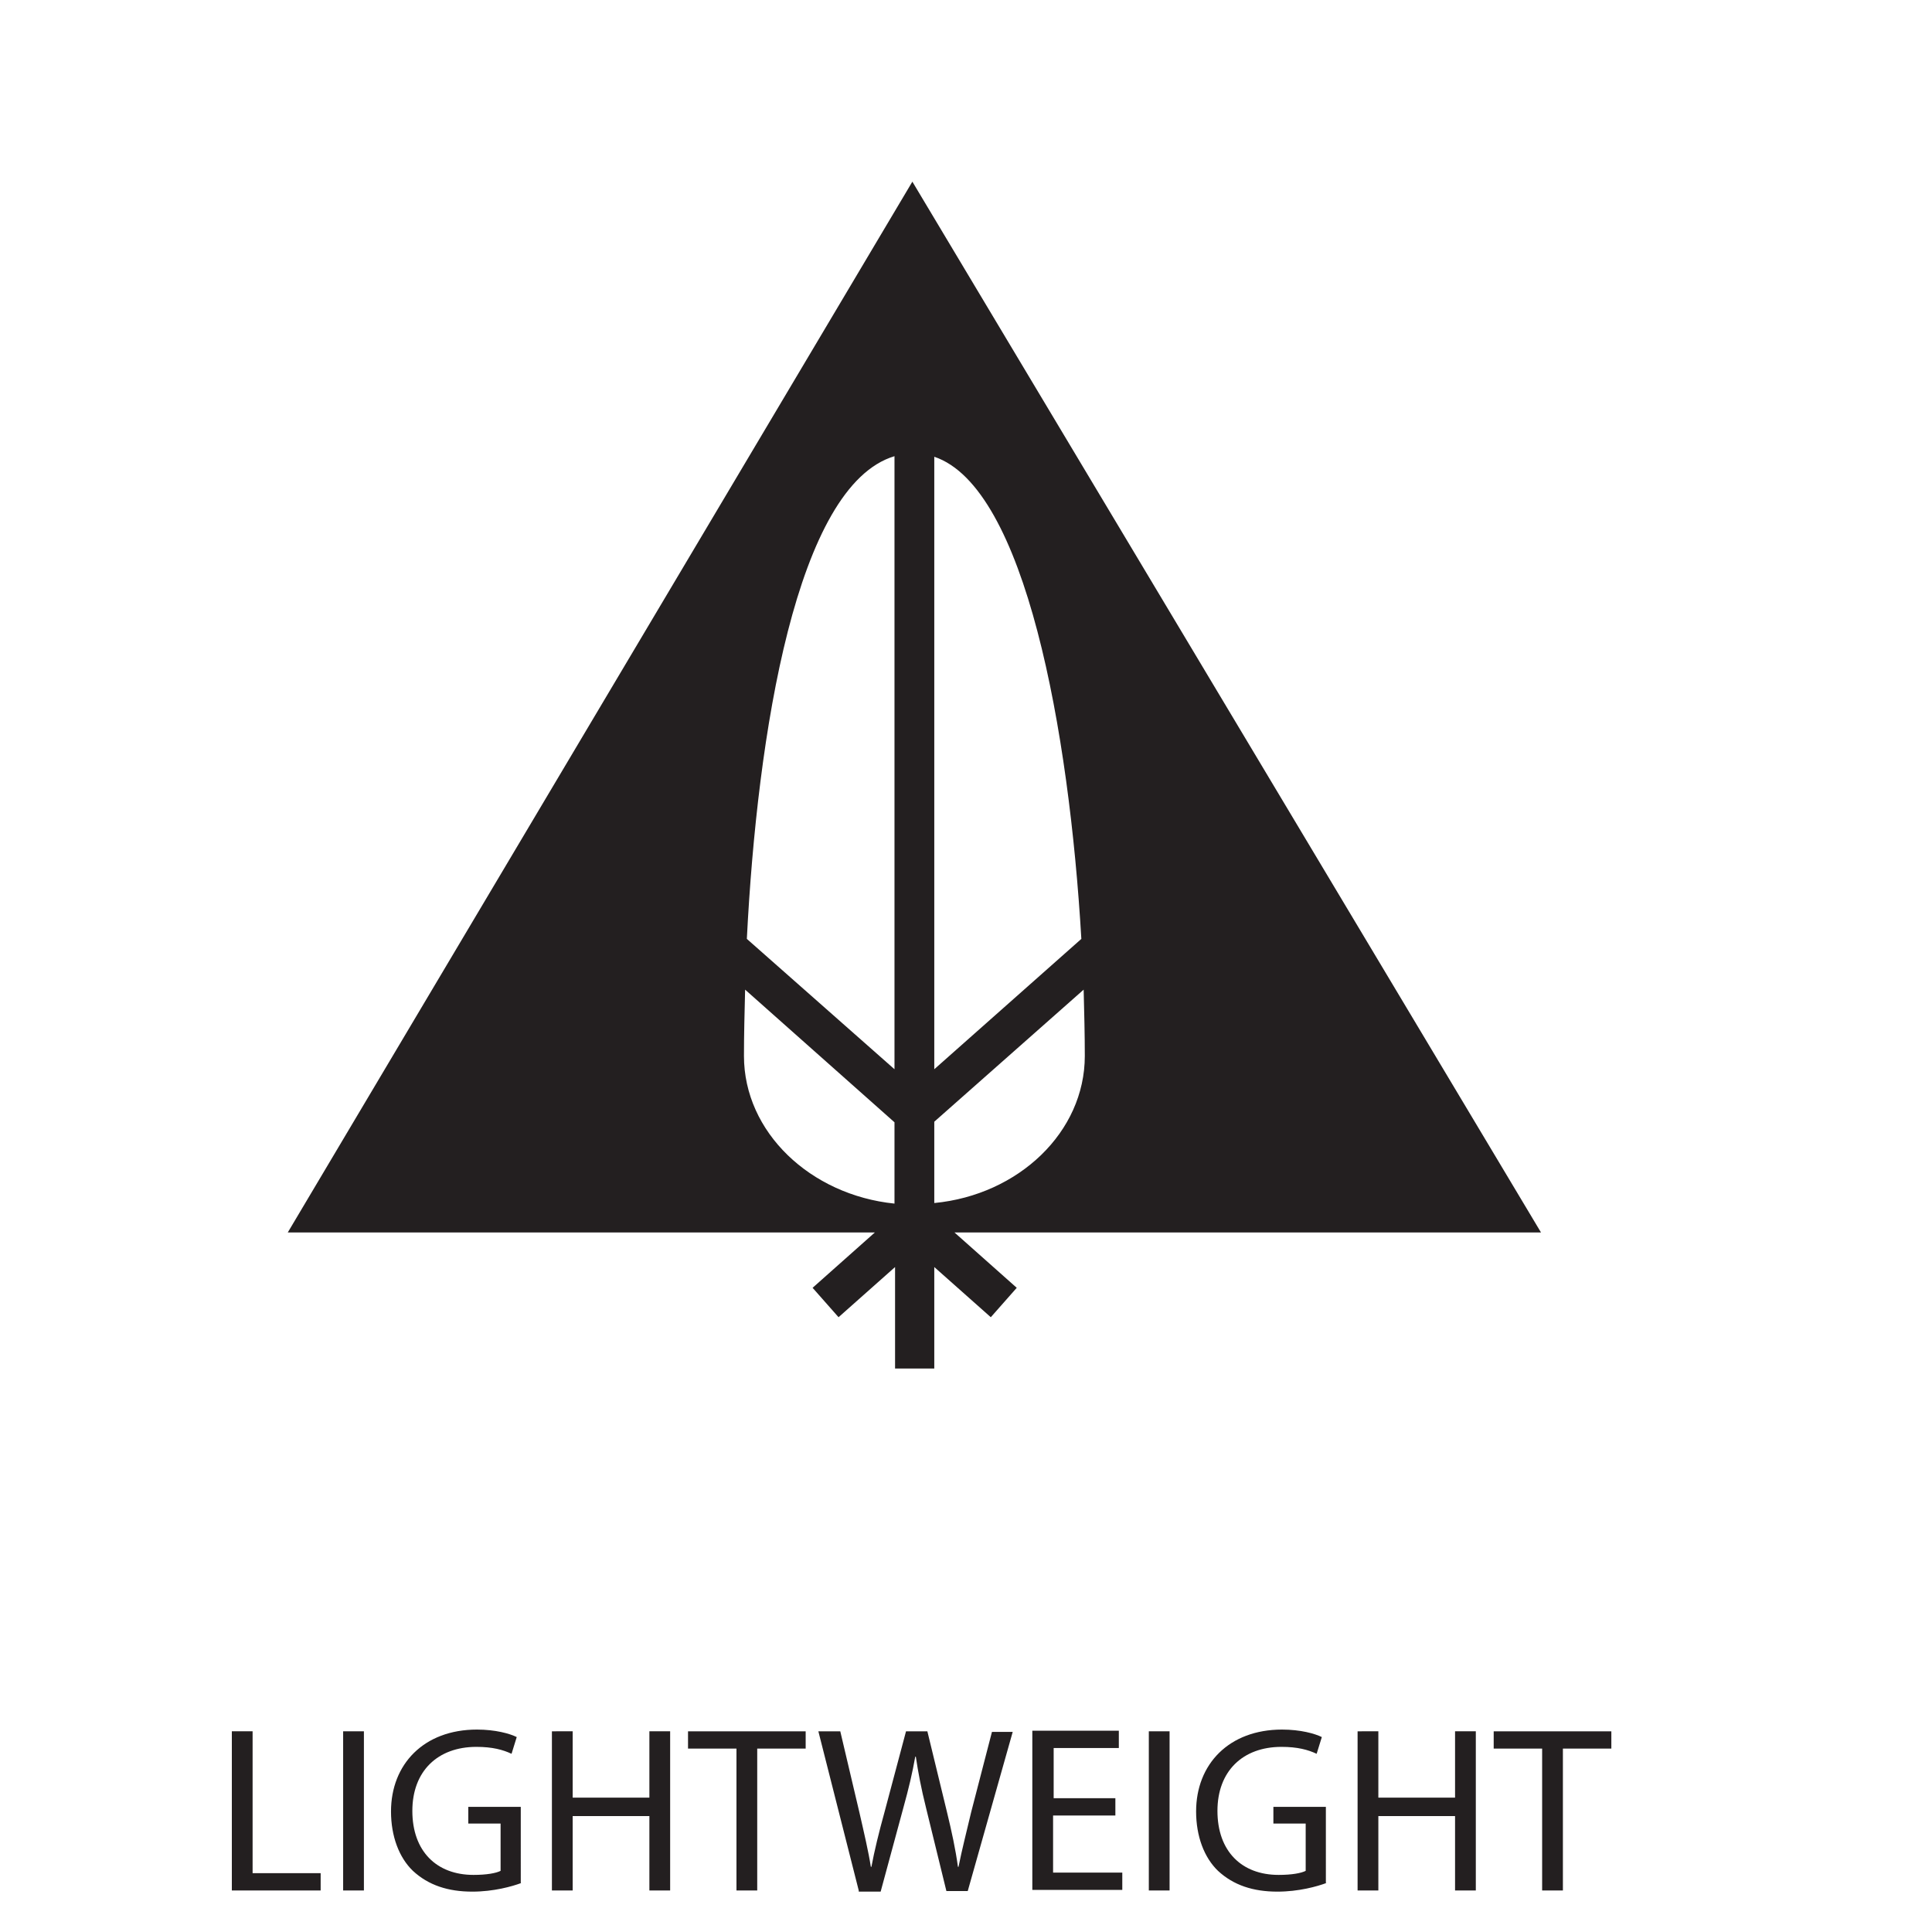 <?xml version="1.0" encoding="utf-8"?>
<!-- Generator: Adobe Illustrator 25.4.1, SVG Export Plug-In . SVG Version: 6.00 Build 0)  -->
<svg version="1.1" id="Layer_1" xmlns="http://www.w3.org/2000/svg" xmlns:xlink="http://www.w3.org/1999/xlink" x="0px" y="0px"
	 viewBox="0 0 335 335" style="enable-background:new 0 0 335 335;" xml:space="preserve">
<style type="text/css">
	.st0{fill:#231F20;}
</style>
<title>DTC_Icon</title>
<g>
	<path class="st0" d="M267.2,213.7l-109-182.2L49.9,213.7h101.8l-10.8,9.6l4.5,5.1l9.8-8.7v17.6h6.8v-17.6l9.8,8.7l4.5-5.1
		l-10.8-9.6H267.2z M162,208.6v-14.1l25.9-22.9c0.1,4,0.2,7.8,0.2,11.5C188.1,196.3,176.6,207.2,162,208.6 M187.5,162.8L162,185.4
		V79.2C177.8,84.5,185.4,126.8,187.5,162.8 M155.1,79.1v106.3l-25.6-22.6C131.3,127.2,138.1,84.2,155.1,79.1 M129,183.1
		c0-3.6,0.1-7.5,0.2-11.5l25.9,23v14.1C140.5,207.2,129,196.3,129,183.1"/>
</g>
<g>
	<path class="st0" d="M40.2,300.2h3.6v24.6h11.8v3H40.2V300.2z"/>
	<path class="st0" d="M63.1,300.2v27.6h-3.6v-27.6H63.1z"/>
	<path class="st0" d="M90.4,326.5c-1.6,0.6-4.8,1.5-8.5,1.5c-4.2,0-7.6-1.1-10.3-3.6c-2.4-2.3-3.8-6-3.8-10.3
		c0-8.2,5.7-14.2,14.9-14.2c3.2,0,5.7,0.7,6.9,1.3l-0.9,2.9c-1.5-0.7-3.3-1.2-6.1-1.2c-6.7,0-11.1,4.2-11.1,11.1
		c0,7,4.2,11.1,10.6,11.1c2.3,0,3.9-0.3,4.7-0.7v-8.2h-5.6v-2.9h9.1V326.5z"/>
	<path class="st0" d="M99.3,300.2v11.5h13.3v-11.5h3.6v27.6h-3.6v-12.9H99.3v12.9h-3.6v-27.6H99.3z"/>
	<path class="st0" d="M127.7,303.2h-8.4v-3h20.4v3h-8.4v24.6h-3.6V303.2z"/>
	<path class="st0" d="M148.9,327.8l-7-27.6h3.8l3.3,14c0.8,3.5,1.6,6.9,2,9.5h0.1c0.5-2.7,1.3-6,2.3-9.6l3.7-13.9h3.7l3.4,14
		c0.8,3.3,1.5,6.5,1.9,9.5h0.1c0.6-3,1.4-6.1,2.2-9.5l3.6-13.9h3.6l-7.8,27.6h-3.7l-3.5-14.3c-0.9-3.6-1.4-6.3-1.8-9h-0.1
		c-0.5,2.8-1.1,5.4-2.1,9l-3.9,14.4H148.9z"/>
	<path class="st0" d="M193.3,314.8h-10.7v9.9h12v3H179v-27.6H194v3h-11.3v8.7h10.7V314.8z"/>
	<path class="st0" d="M202.8,300.2v27.6h-3.6v-27.6H202.8z"/>
	<path class="st0" d="M230,326.5c-1.6,0.6-4.8,1.5-8.5,1.5c-4.2,0-7.6-1.1-10.3-3.6c-2.4-2.3-3.8-6-3.8-10.3
		c0-8.2,5.7-14.2,14.9-14.2c3.2,0,5.7,0.7,6.9,1.3l-0.9,2.9c-1.5-0.7-3.3-1.2-6.1-1.2c-6.7,0-11.1,4.2-11.1,11.1
		c0,7,4.2,11.1,10.6,11.1c2.3,0,3.9-0.3,4.7-0.7v-8.2h-5.6v-2.9h9.1V326.5z"/>
	<path class="st0" d="M239,300.2v11.5h13.3v-11.5h3.6v27.6h-3.6v-12.9H239v12.9h-3.6v-27.6H239z"/>
	<path class="st0" d="M267.4,303.2H259v-3h20.4v3H271v24.6h-3.6V303.2z"/>
</g>
</svg>
